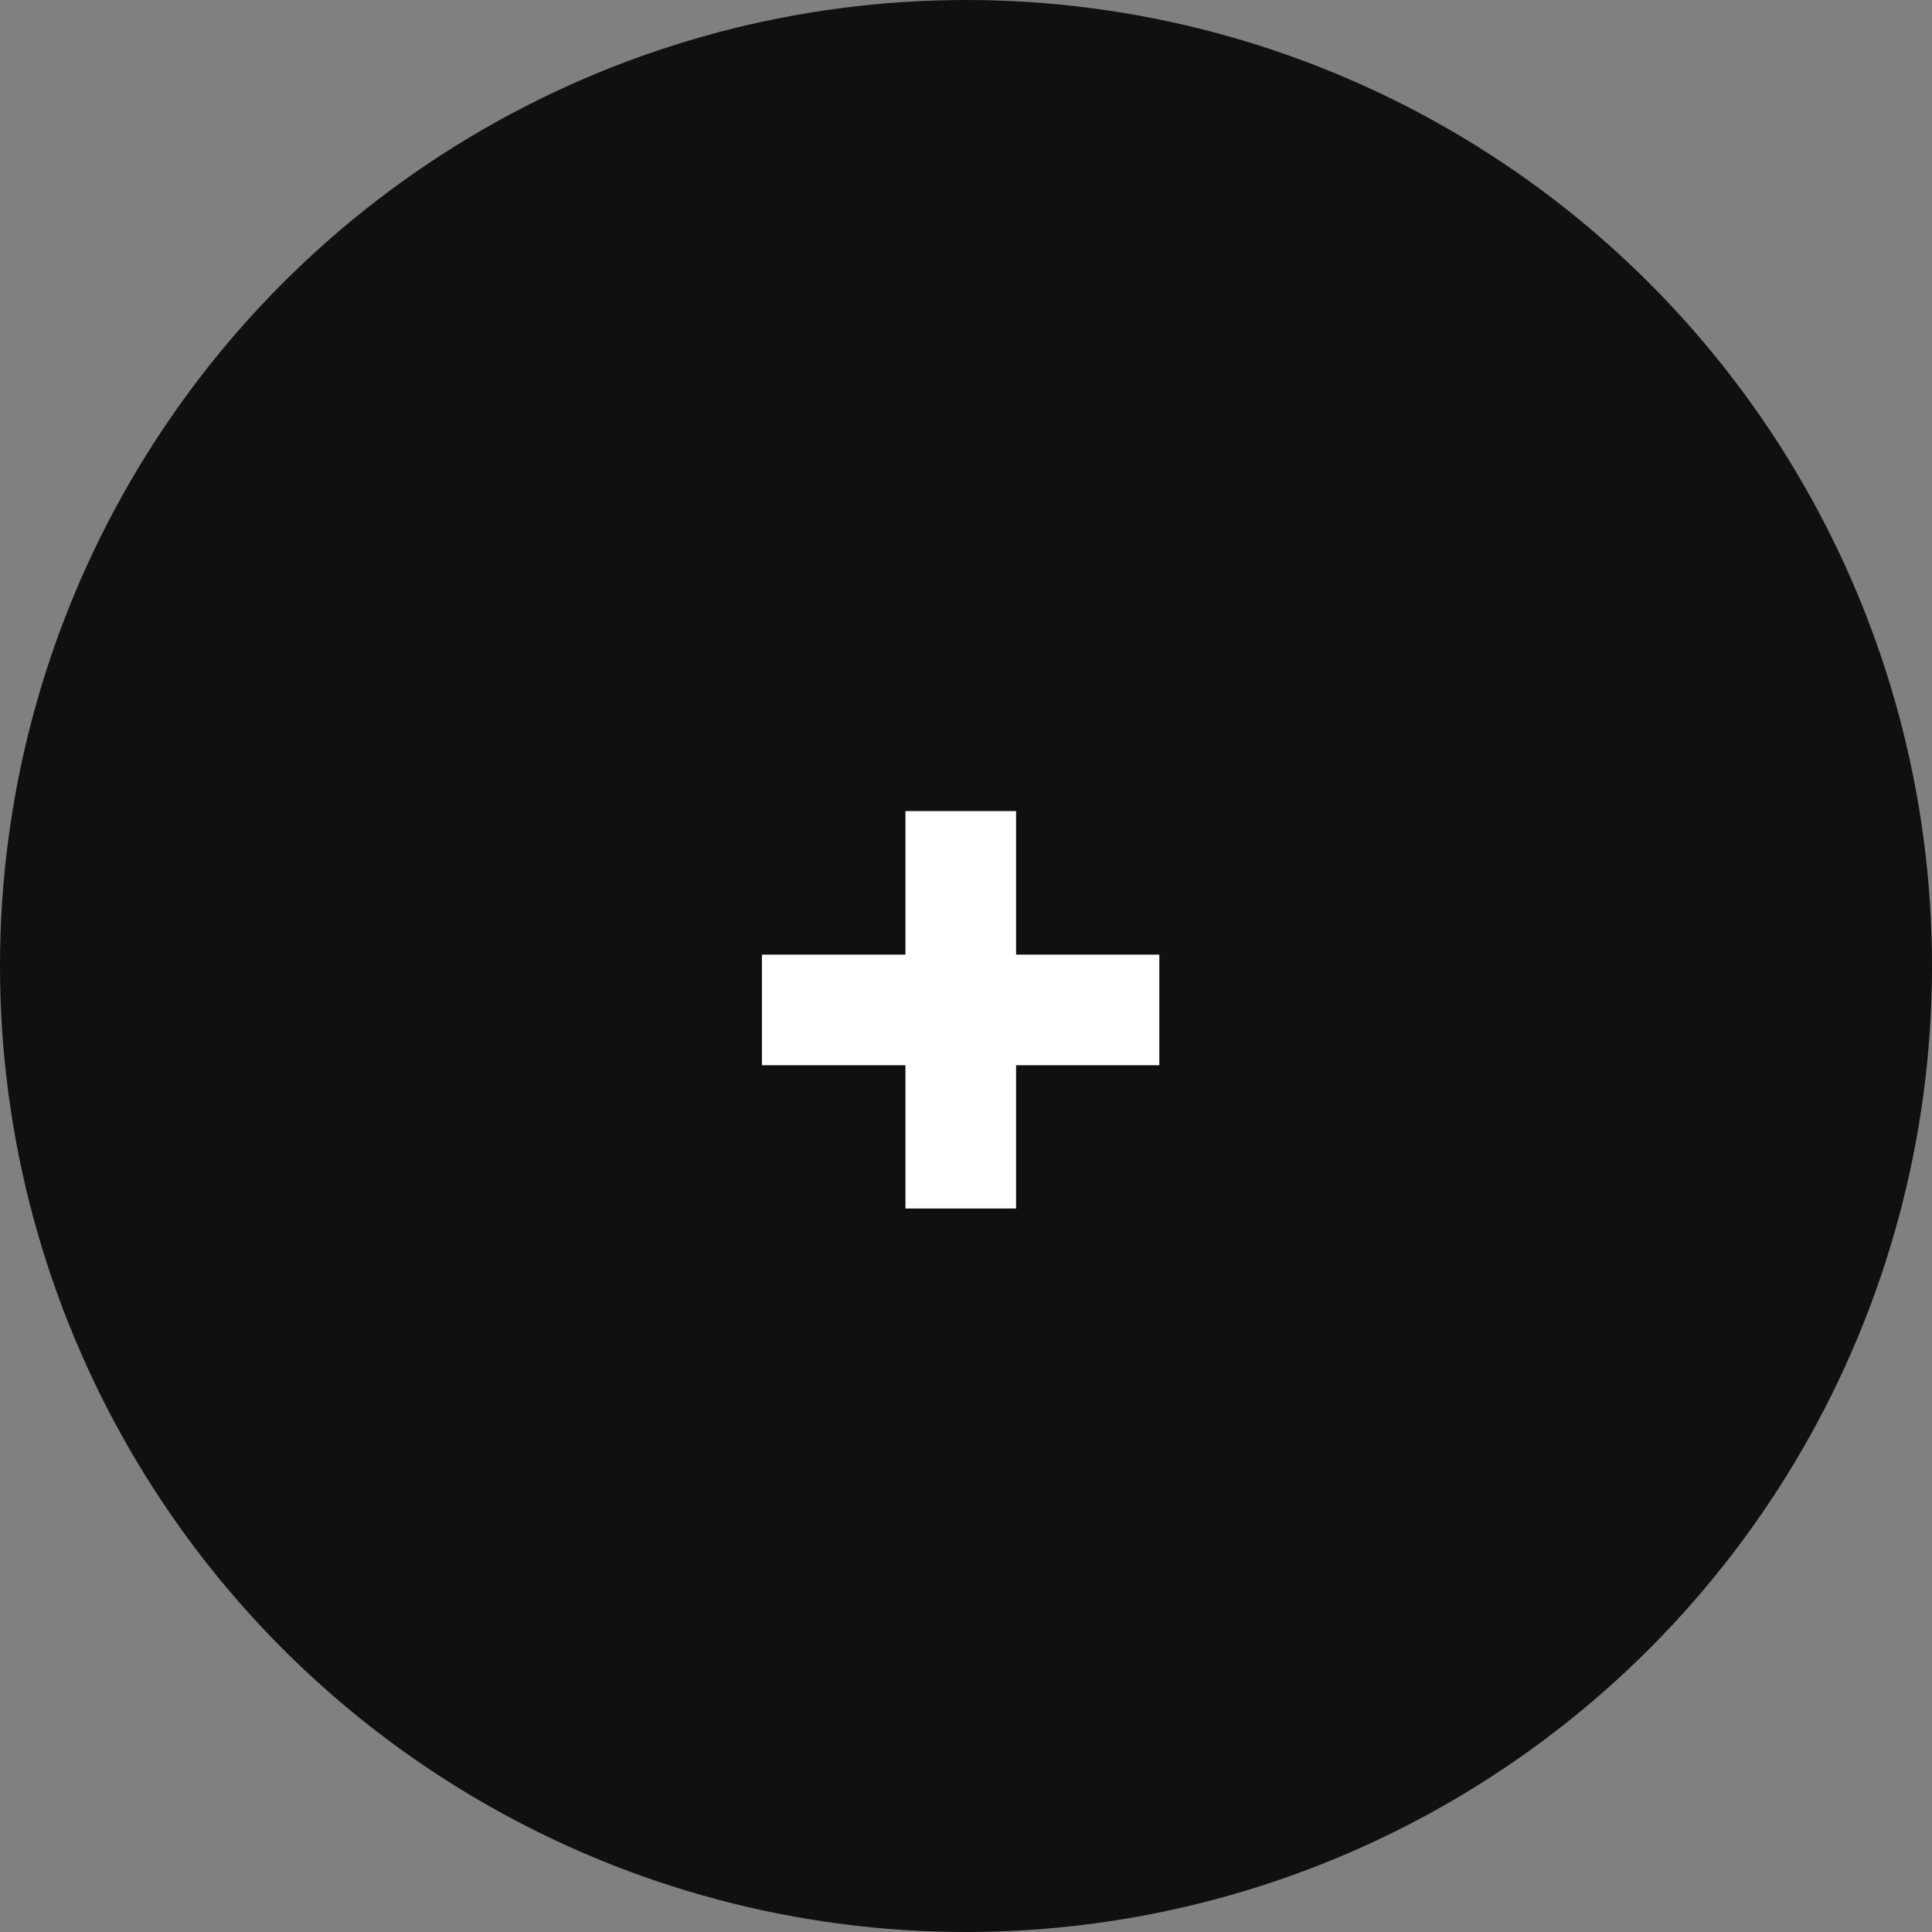 <?xml version="1.0" encoding="UTF-8"?> <svg xmlns="http://www.w3.org/2000/svg" width="50" height="50" viewBox="0 0 50 50" fill="none"><rect x="0" y="0" width="50" height="50" fill="#808080" stroke="none"/><circle cx="25" cy="25" r="25" fill="#101010"></circle><path d="M23.433 31.276V20.991H26.296V31.276H23.433ZM19.719 27.568V24.706H30.003V27.568H19.719Z" fill="white"></path></svg> 